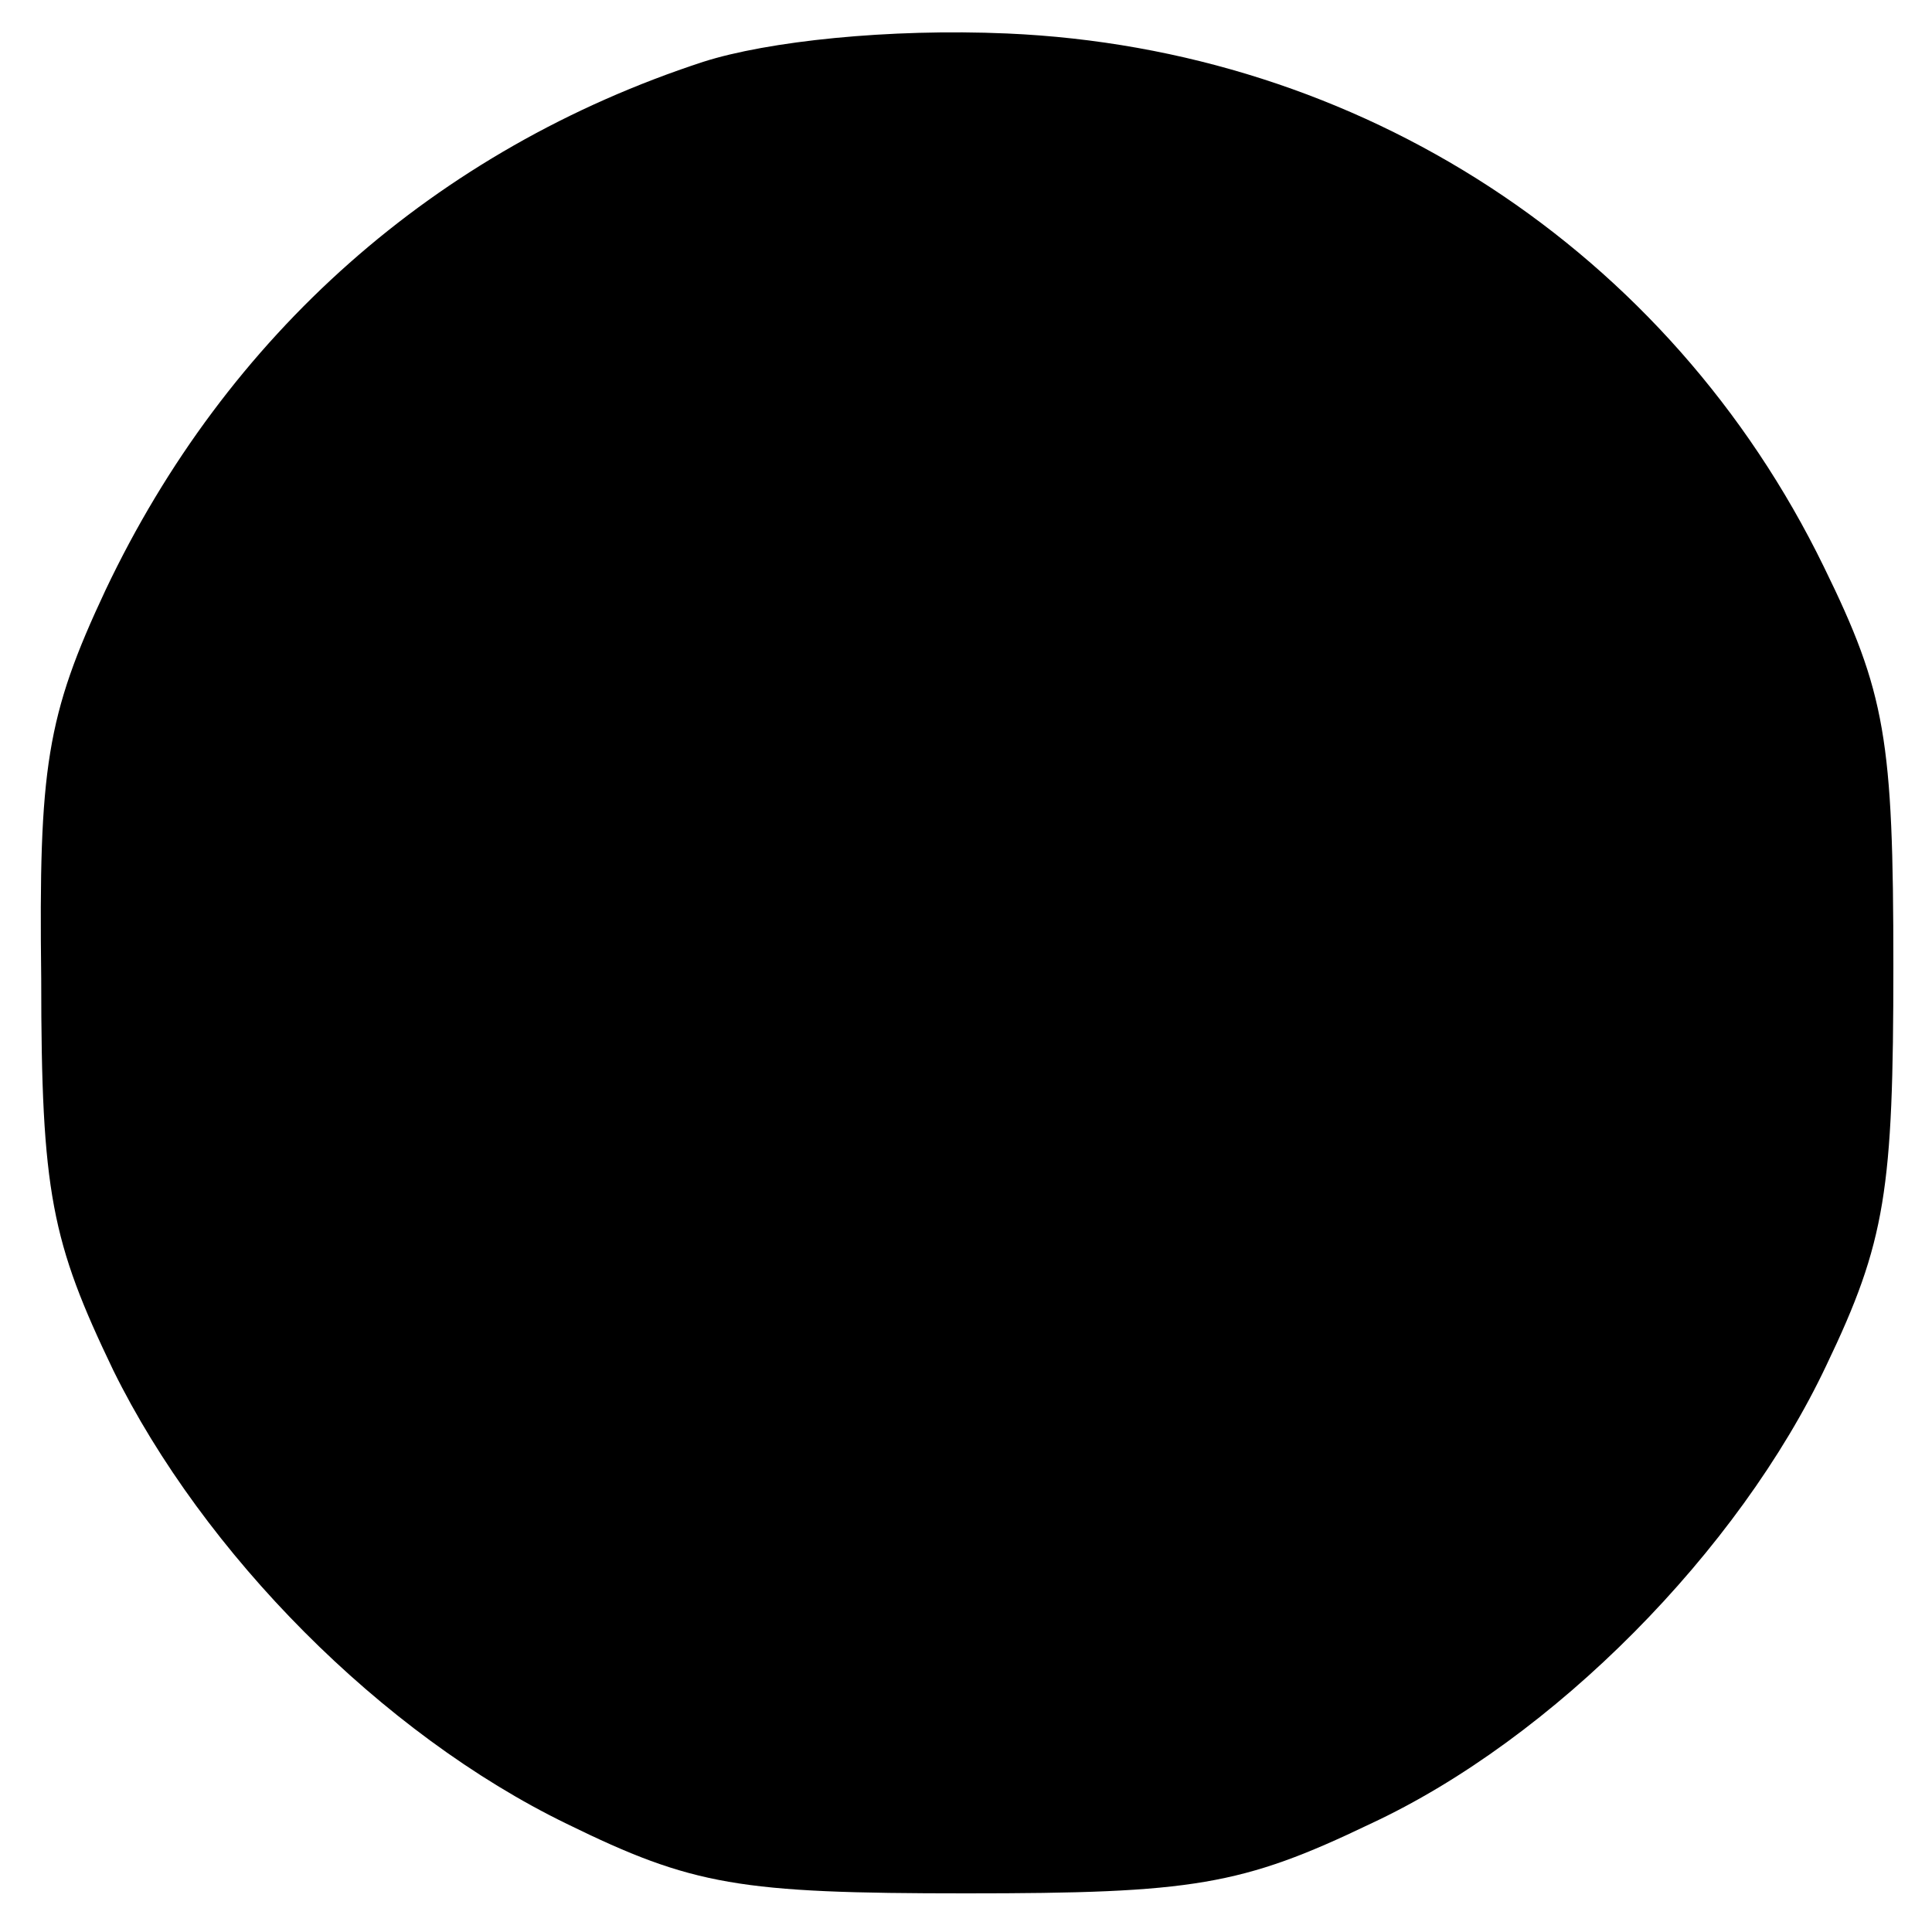 <?xml version="1.0" standalone="no"?>
<!DOCTYPE svg PUBLIC "-//W3C//DTD SVG 20010904//EN"
 "http://www.w3.org/TR/2001/REC-SVG-20010904/DTD/svg10.dtd">
<svg version="1.0" xmlns="http://www.w3.org/2000/svg"
 width="75pt" height="75pt" viewBox="0 0 75 75"
 preserveAspectRatio="xMidYMid meet">
<g transform="translate(0,75) scale(0.1,-0.1)"
fill="#000000" stroke="none">
<path d="M273 726 c-104 -34 -185 -106 -232 -205 -23 -49 -26 -69 -25 -151 0
-83 4 -102 28 -152 35 -71 104 -141 176 -176 49 -24 67 -27 155 -27 88 0 107
3 157 27 71 33 143 106 177 178 23 48 26 68 26 155 0 88 -3 106 -27 155 -60
123 -180 201 -317 207 -46 2 -93 -3 -118 -11z"/>
</g>
</svg>
